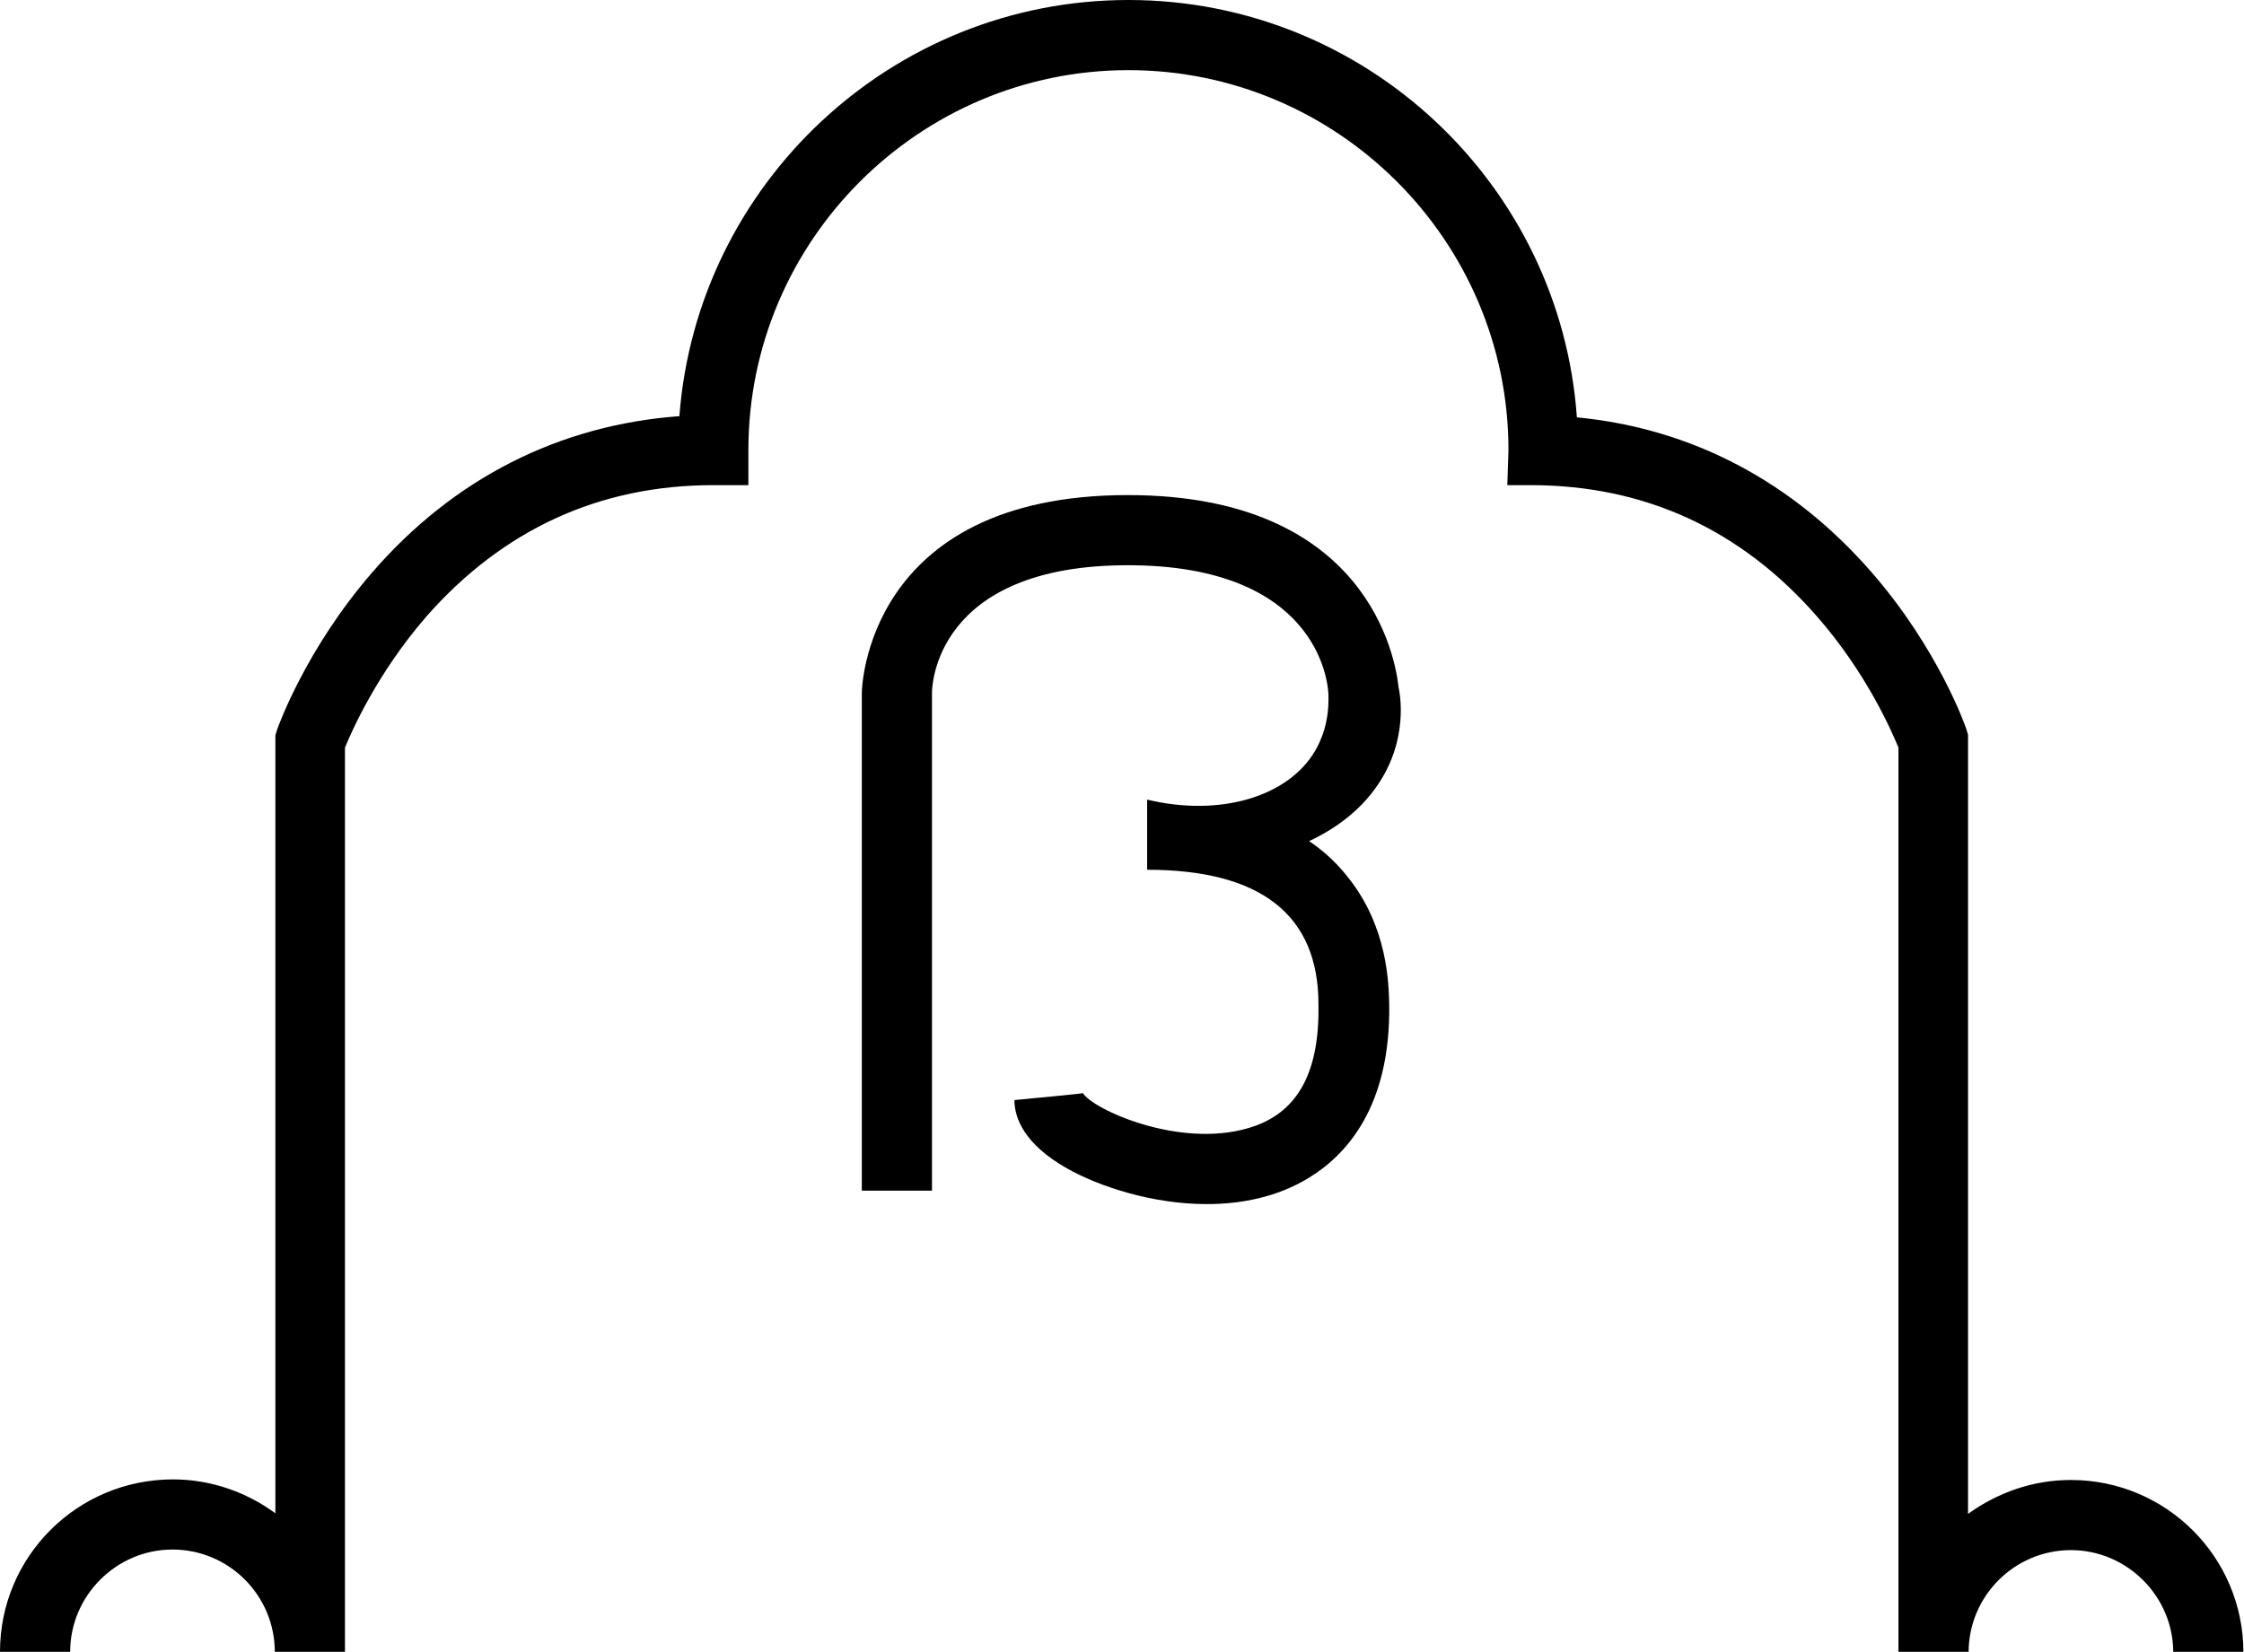 <?xml version="1.0" encoding="utf-8"?>
<!-- Generator: Adobe Illustrator 27.2.0, SVG Export Plug-In . SVG Version: 6.00 Build 0)  -->
<svg version="1.1" id="Capa_1" xmlns="http://www.w3.org/2000/svg" xmlns:xlink="http://www.w3.org/1999/xlink" x="0px" y="0px"
	 viewBox="0 0 383.8 282.6" style="enable-background:new 0 0 383.8 282.6;" xml:space="preserve">
<g>
	<path d="M234.6,135.7c6.1-7.7,5.1-15.9,4.6-18.1c-0.5-4.9-5.2-32.9-46.3-32.9c-45,0-45.5,33.5-45.5,33.8v85.2h12v-85.2
		c0-0.9,0.4-21.8,33.5-21.8c32.3,0,34.2,19.8,34.3,22c0.2,4.9-1.3,8.1-2.3,9.8c-4.6,7.8-16.2,11.3-28.7,8.3v12
		c19.4,0,29.3,7.7,29.3,23l0,0.1c0.2,11.8-3.7,18.7-12,21.1c-11.9,3.5-26.6-3.2-28.3-6c0,0,0,0,0,0c0,0.1-5.4,0.6-11.7,1.2
		c0,3,1.6,7.5,9,11.7c5.5,3.1,14.6,6.1,23.9,6.1c5.9,0,12-1.2,17.3-4.4c6.5-3.9,14.2-12.2,13.9-29.9c-0.1-3.3-0.2-13.2-7.2-21.8
		c-2.3-2.9-4.7-4.8-6.5-6C228.4,141.8,232,139,234.6,135.7z"/>
	<path d="M29.5,265.1c9.7,0,17.5,7.9,17.5,17.5h12V127.9c1.2-2.9,5.5-12.7,13.9-22.4C86,90.6,102.5,83,122,83h6v-6
		c0-35.8,29.2-65,65-65s65,29.2,65,65l-0.2,6h4c19.5,0,36,7.6,49,22.5c8.4,9.6,12.7,19.5,13.9,22.4v154.8h0h12
		c0-9.7,7.9-17.5,17.5-17.5s17.5,7.9,17.5,17.5h12c0-16.3-13.2-29.5-29.5-29.5c-6.6,0-12.6,2.2-17.6,5.8V125.7l-0.3-1
		c-0.2-0.6-4.8-13.7-16.2-26.8c-13.5-15.5-30.7-24.6-50.4-26.5C266.9,31.6,233.6,0,193,0c-40.5,0-73.8,31.5-76.8,71.2
		C95.7,72.7,77.6,81.8,63.6,98c-11.4,13.2-16,26.3-16.2,26.8l-0.3,1v133.1c-4.9-3.6-11-5.8-17.5-5.8C13.2,253.1,0,266.3,0,282.6h12
		C12,273,19.9,265.1,29.5,265.1z"/>
</g>
</svg>
